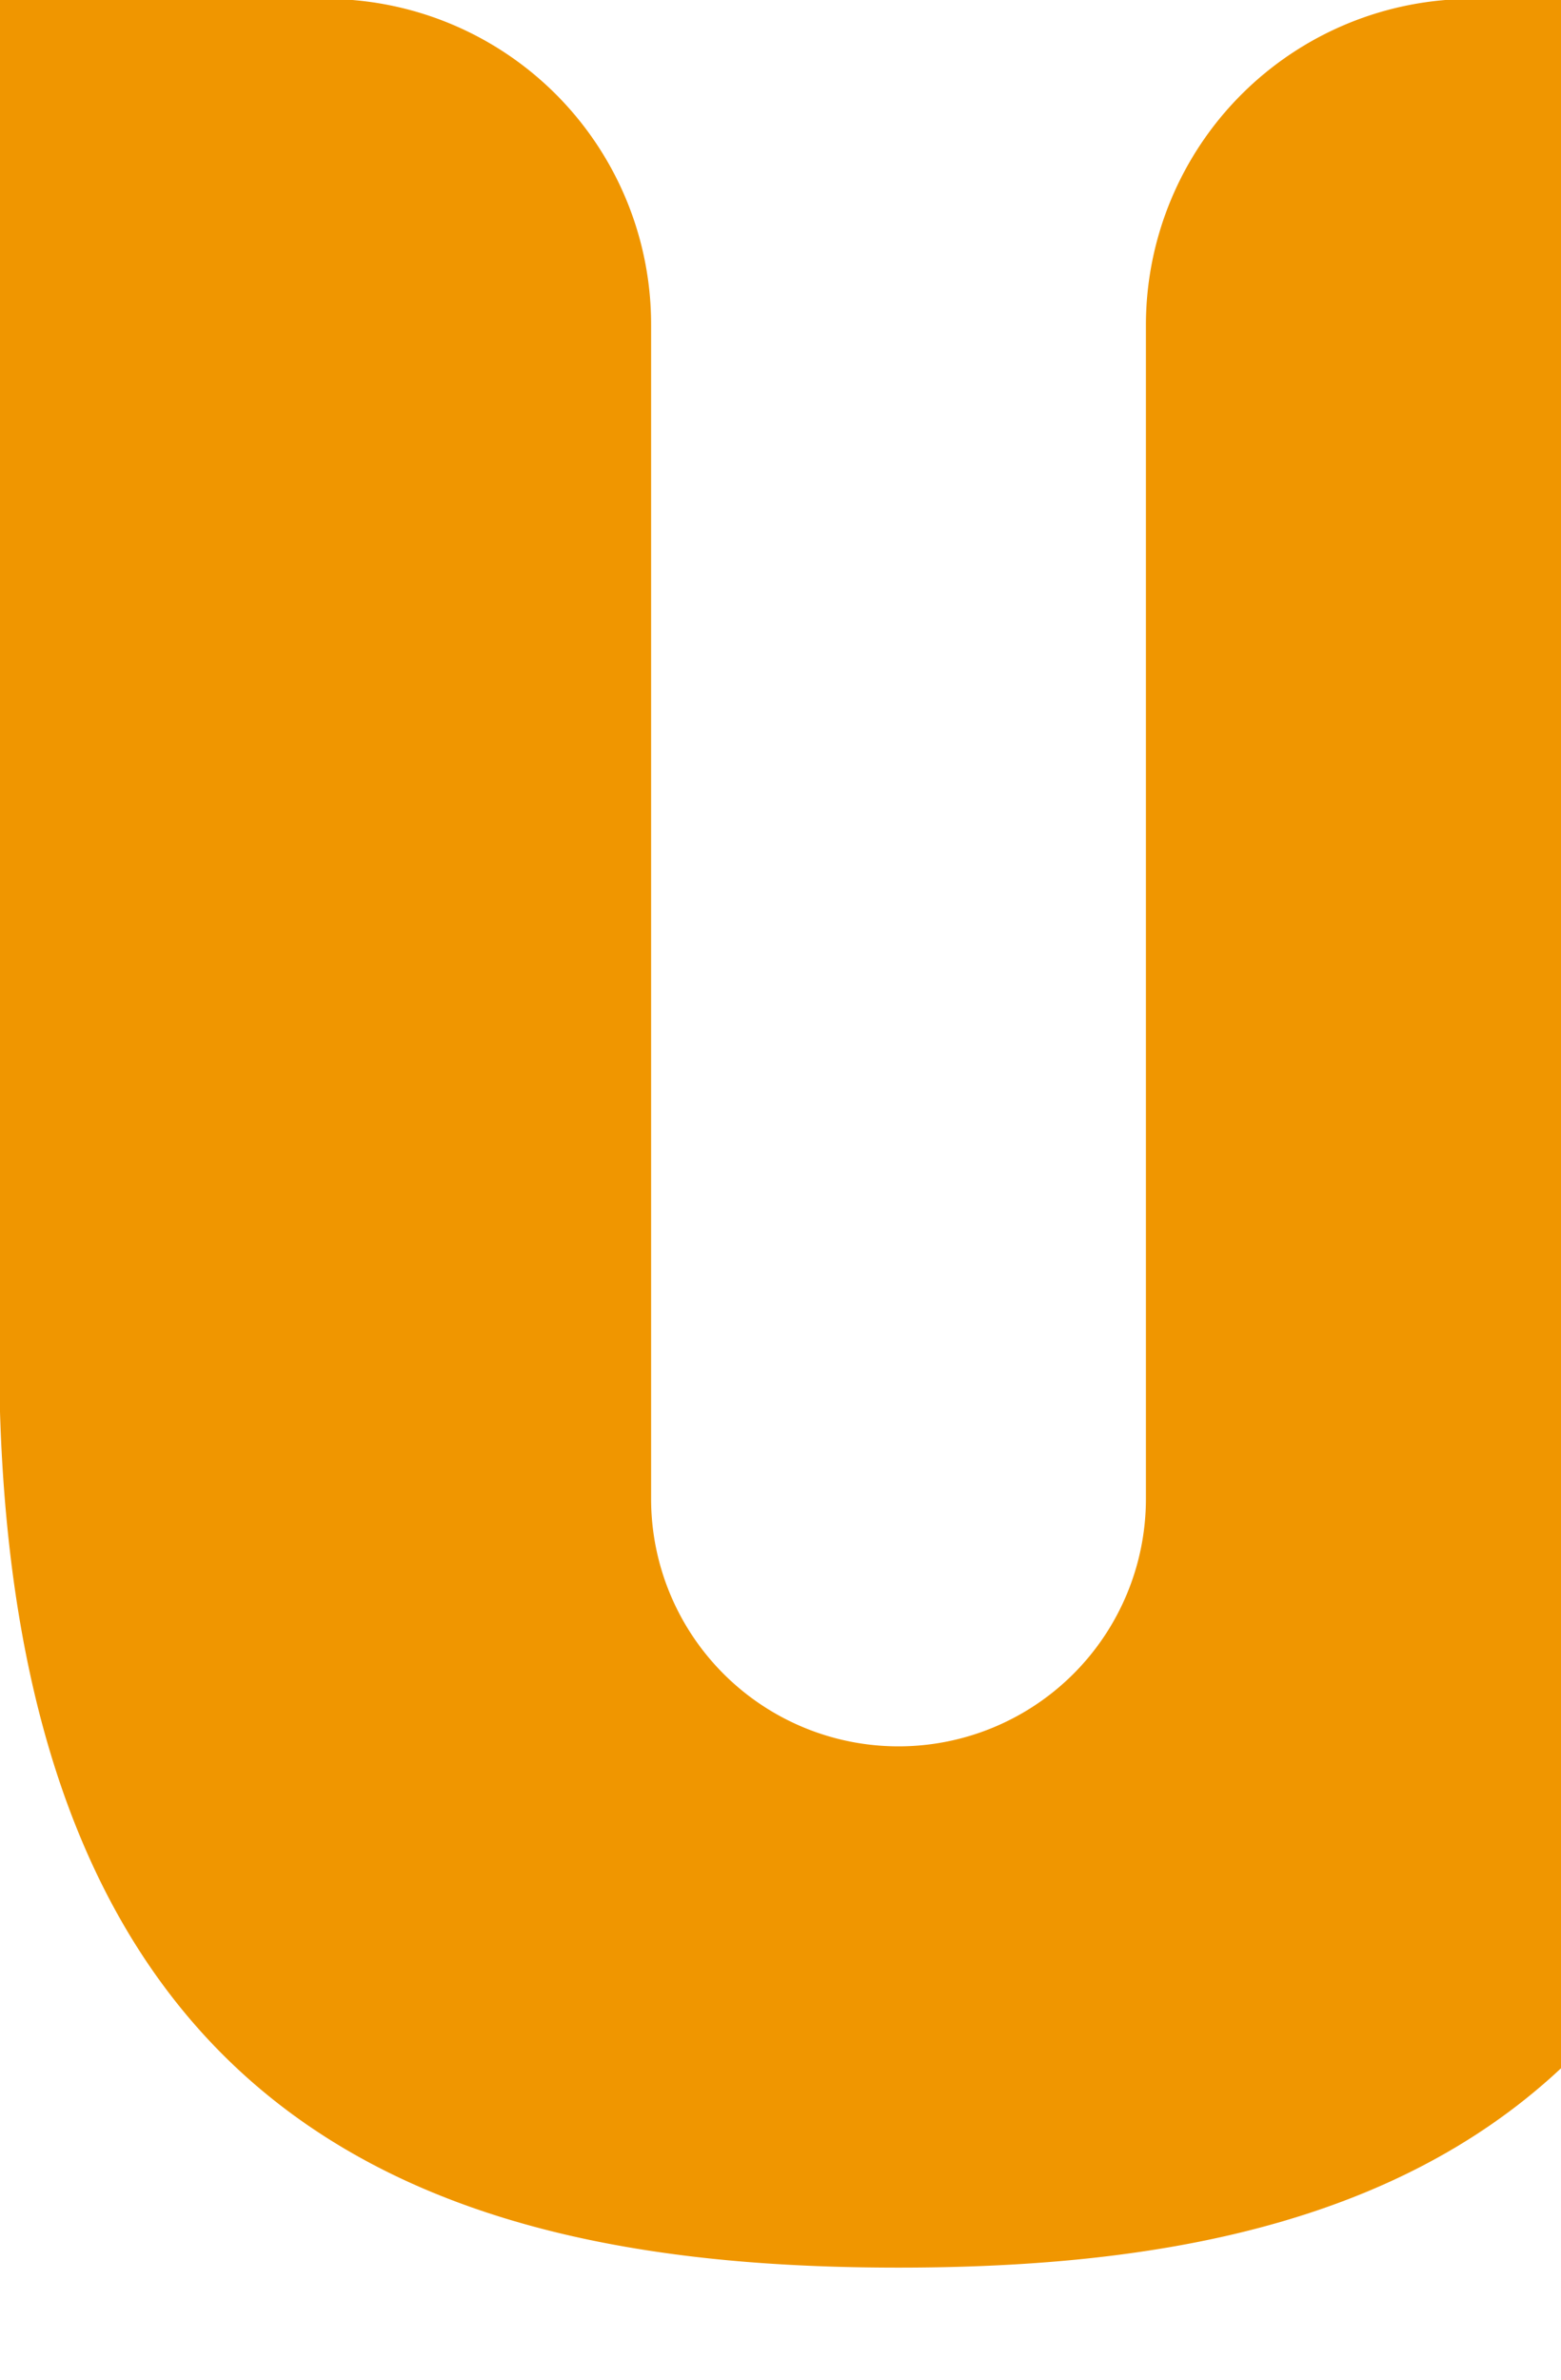 <svg xmlns="http://www.w3.org/2000/svg" xmlns:xlink="http://www.w3.org/1999/xlink" width="269" height="410" viewBox="0 0 269 410">
  <defs>
    <clipPath id="clip-path">
      <rect id="Rectangle_3964" data-name="Rectangle 3964" width="269" height="410" transform="translate(-5905 4655)" fill="#fff"/>
    </clipPath>
    <filter id="U_Shape" x="-30.151" y="-30.189" width="370.151" height="450.787" filterUnits="userSpaceOnUse">
      <feOffset input="SourceAlpha"/>
      <feGaussianBlur stdDeviation="10" result="blur"/>
      <feFlood flood-opacity="0.102"/>
      <feComposite operator="in" in2="blur"/>
      <feComposite in="SourceGraphic"/>
    </filter>
  </defs>
  <g id="Groupe_de_masques_80" data-name="Groupe de masques 80" transform="translate(5905 -4655)" clip-path="url(#clip-path)">
    <g transform="matrix(1, 0, 0, 1, -5905, 4655)" filter="url(#U_Shape)">
      <path id="U_Shape-2" data-name="U Shape" d="M506.637,276.113A56.2,56.2,0,0,0,450.3,332.161V534.476a42.634,42.634,0,0,1-85.268,0V332.161a56.061,56.061,0,0,0-56.242-56.048H252.678V509.247c0,134.875,76.62,157.653,154.965,157.653,78.565,0,155.186-22.778,155.186-157.653V276.113Z" transform="translate(-252.83 -276.3)" fill="#f09600"/>
    </g>
  </g>
</svg>
